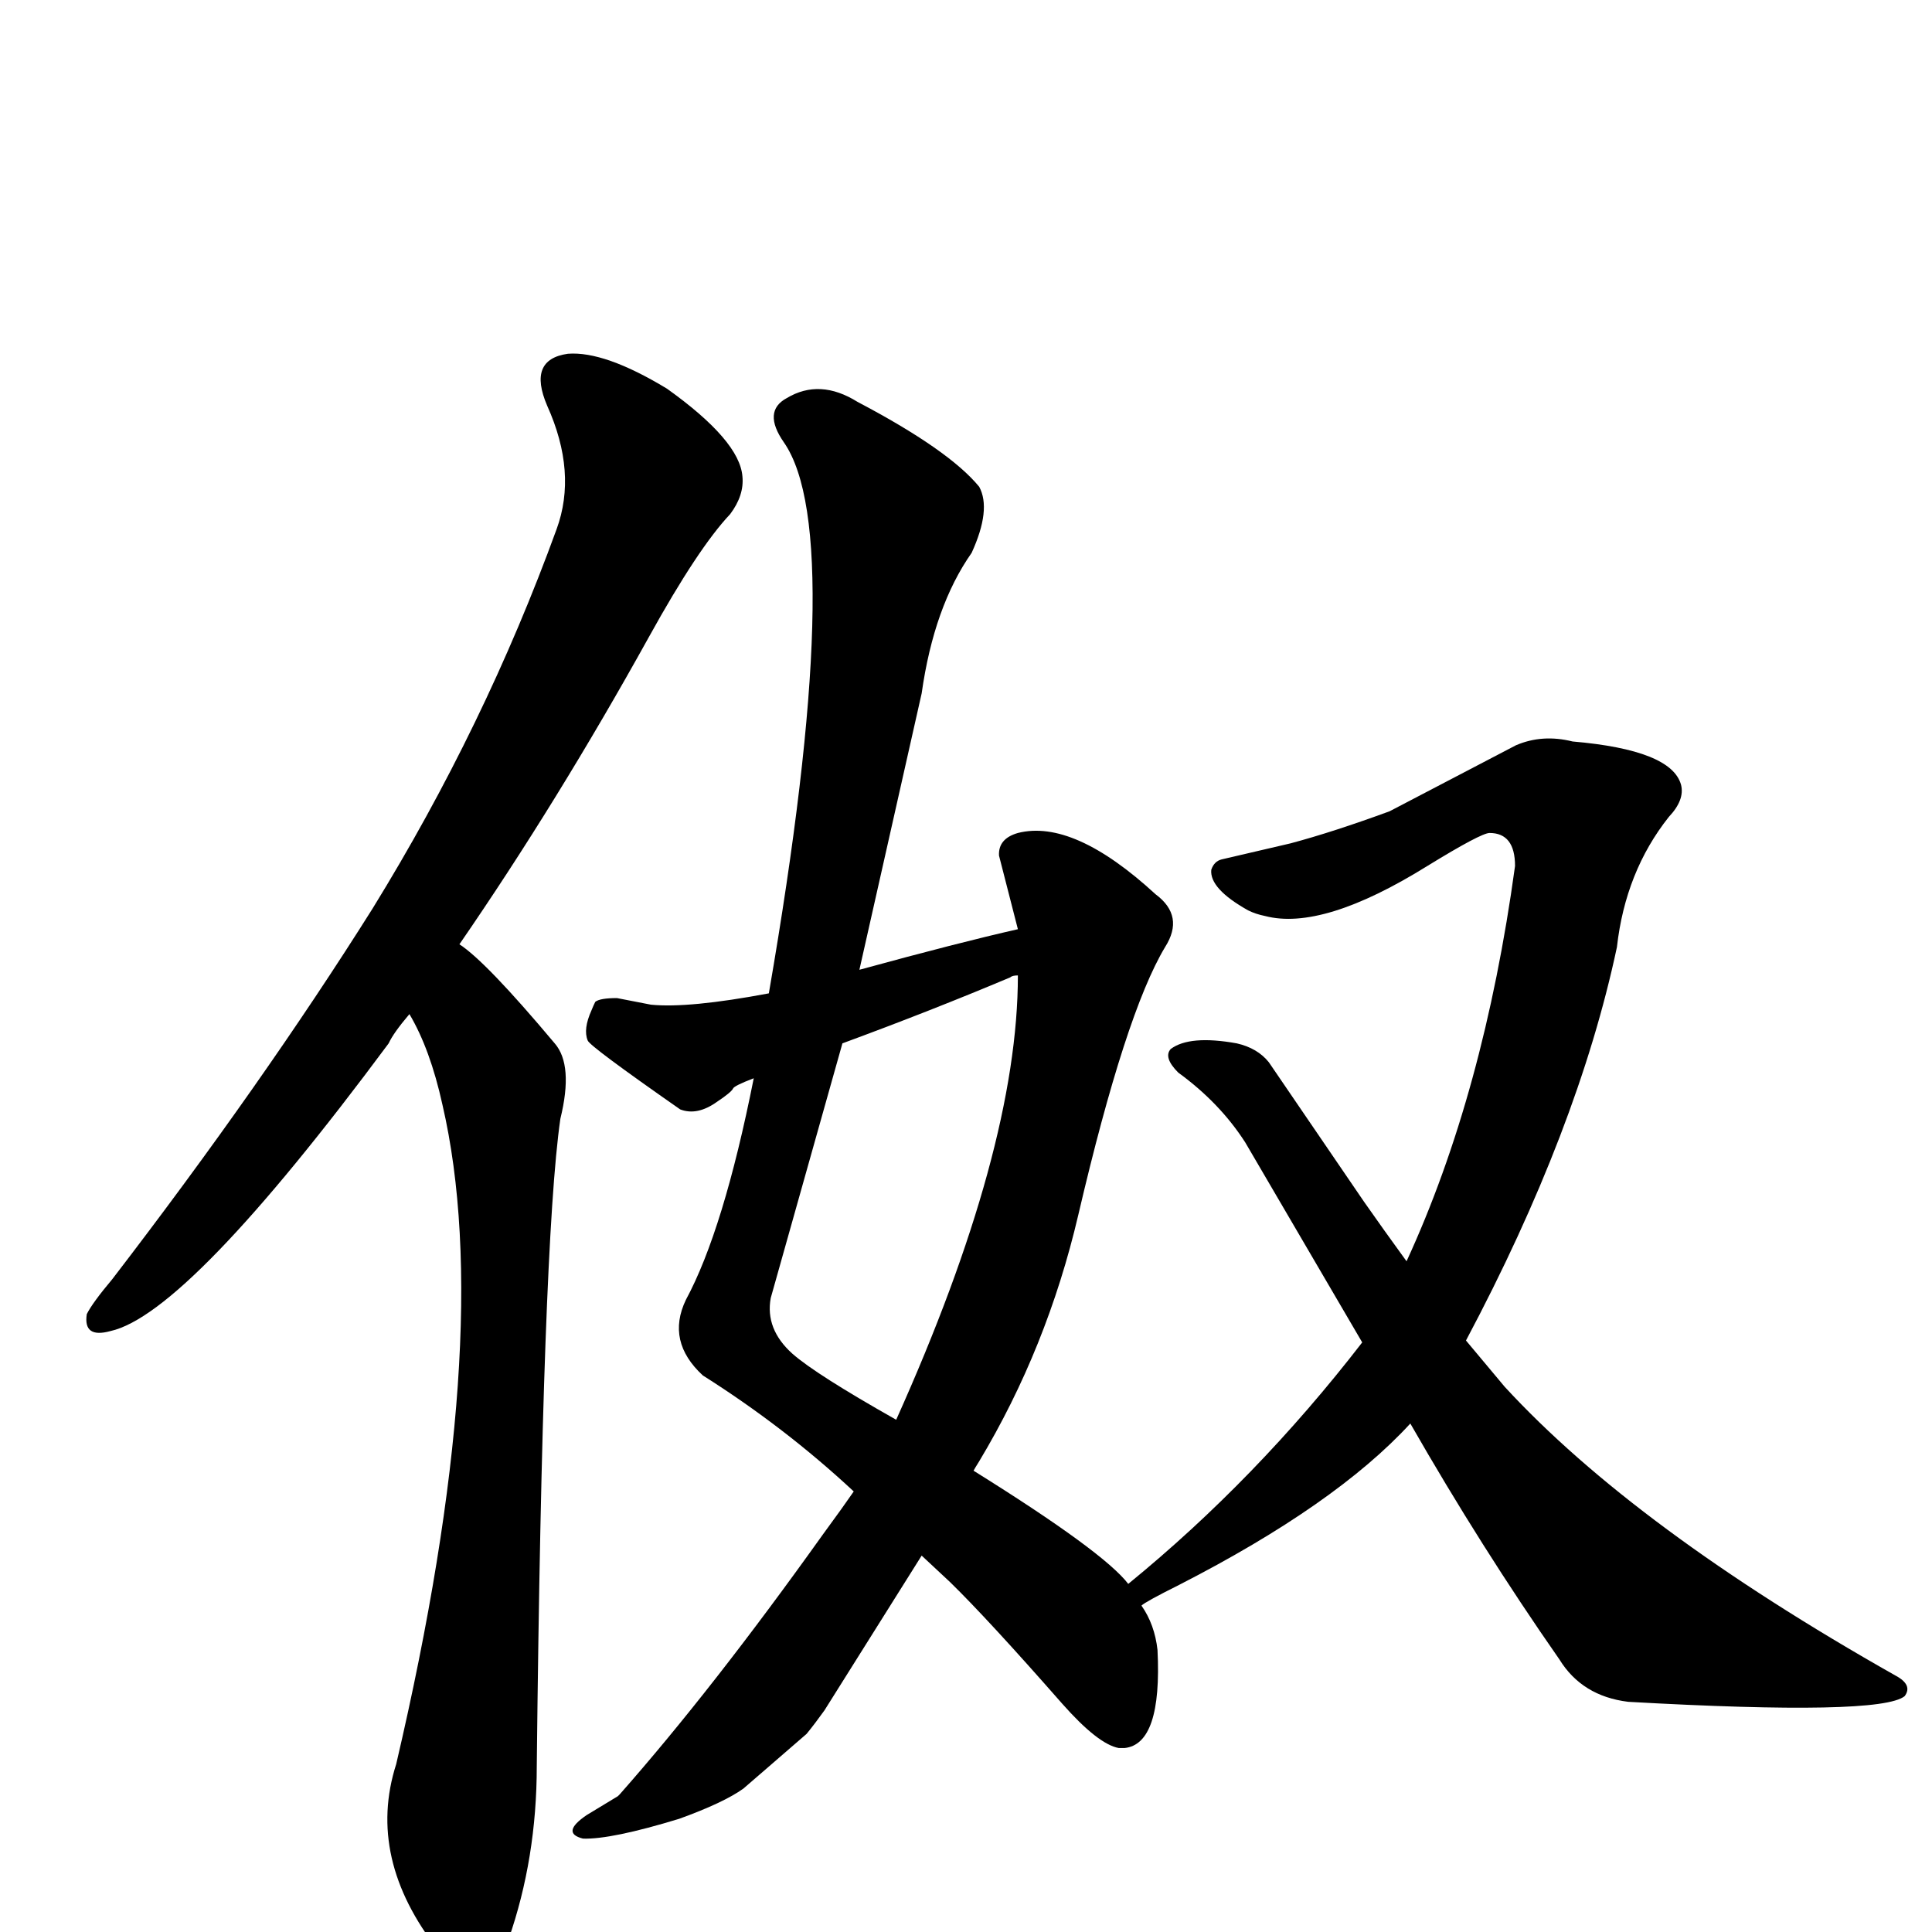 <?xml version="1.0" encoding="UTF-8" standalone="no"?>
<svg xmlns:svg="http://www.w3.org/2000/svg" xmlns="http://www.w3.org/2000/svg"
	version="1.1" width="100%" height="100%" viewBox="0 -410 2048 2048"
	id="uni4F2E.svg"><defs id="defs1" />
<g id="g1">
 <path d="M 623,693 Q 618,681 627,661 Q 629,656 631,652 Q 636,648 654,648 L 690,655 Q 730,659 815,643 Q 899,157 831,59 Q 808,26 834,12 Q 869,-9 909,16 Q 1006,67 1038,106 Q 1051,130 1030,176 Q 990,233 977,325 L 911,618 Q 1017,589 1079,575 L 1059,497 Q 1058,479 1079,473 Q 1138,458 1225,538 Q 1256,561 1235,594 Q 1193,664 1143,878 Q 1110,1019 1038,1139 Q 1033,1147 1032,1149 Q 1170,1235 1196,1269 Q 1332,1158 1444,1013 L 1320,801 Q 1293,759 1249,727 Q 1233,711 1241,702 Q 1261,687 1311,696 Q 1333,701 1345,716 L 1446,864 Q 1467,894 1491,927 Q 1573,749 1606,508 Q 1606,473 1579,473 Q 1570,473 1513,508 Q 1402,577 1341,561 Q 1331,559 1323,555 Q 1282,532 1284,512 Q 1287,503 1295,501 L 1368,484 Q 1413,472 1473,450 L 1607,380 Q 1635,368 1667,376 Q 1772,385 1782,422 Q 1786,438 1769,456 Q 1723,514 1714,594 Q 1673,787 1554,1011 L 1595,1060 Q 1733,1210 2009,1366 Q 2028,1376 2019,1388 Q 1993,1409 1726,1394 Q 1677,1388 1653,1349 Q 1570,1230 1495,1099 Q 1416,1185 1250,1270 Q 1214,1288 1210,1292 Q 1224,1312 1227,1339 Q 1232,1439 1192,1443 L 1186,1443 Q 1164,1439 1126,1396 Q 1047,1306 1007,1267 L 977,1239 L 874,1403 Q 864,1417 855,1428 L 788,1486 Q 767,1501 720,1518 Q 648,1540 618,1539 Q 594,1533 622,1514 L 655,1494 L 657,1492 Q 755,1381 872,1217 Q 894,1187 905,1171 Q 832,1103 745,1048 Q 706,1012 727,968 Q 767,894 799,733 Q 778,741 777,744 Q 775,748 760,758 Q 739,773 721,766 Q 625,699 623,693 z M 1071,626 Q 988,661 893,696 L 817,966 Q 811,999 840,1025 Q 865,1047 950,1095 Q 1079,808 1079,624 Q 1073,624 1071,626 z" id="U_4F2E_1" style="fill:currentColor" />
 <path d="M 434,665 Q 417,685 412,696 Q 199,983 117,1001 Q 88,1009 92,983 Q 98,971 119,946 Q 278,739 395,553 Q 514,360 590,151 Q 612,91 580,20 Q 559,-29 602,-35 Q 641,-38 707,2 Q 784,57 787,95 Q 789,115 774,135 Q 740,171 688,265 Q 591,440 487,591 Q 515,609 588,696 Q 608,719 594,776 Q 575,908 569,1462 Q 569,1560 539,1646 Q 513,1703 475,1671 Q 466,1664 465,1658 Q 388,1560 420,1460 Q 526,1007 469,761 Q 456,702 434,665 z" id="U_4F2E_2" style="fill:currentColor" />

</g>
</svg>
